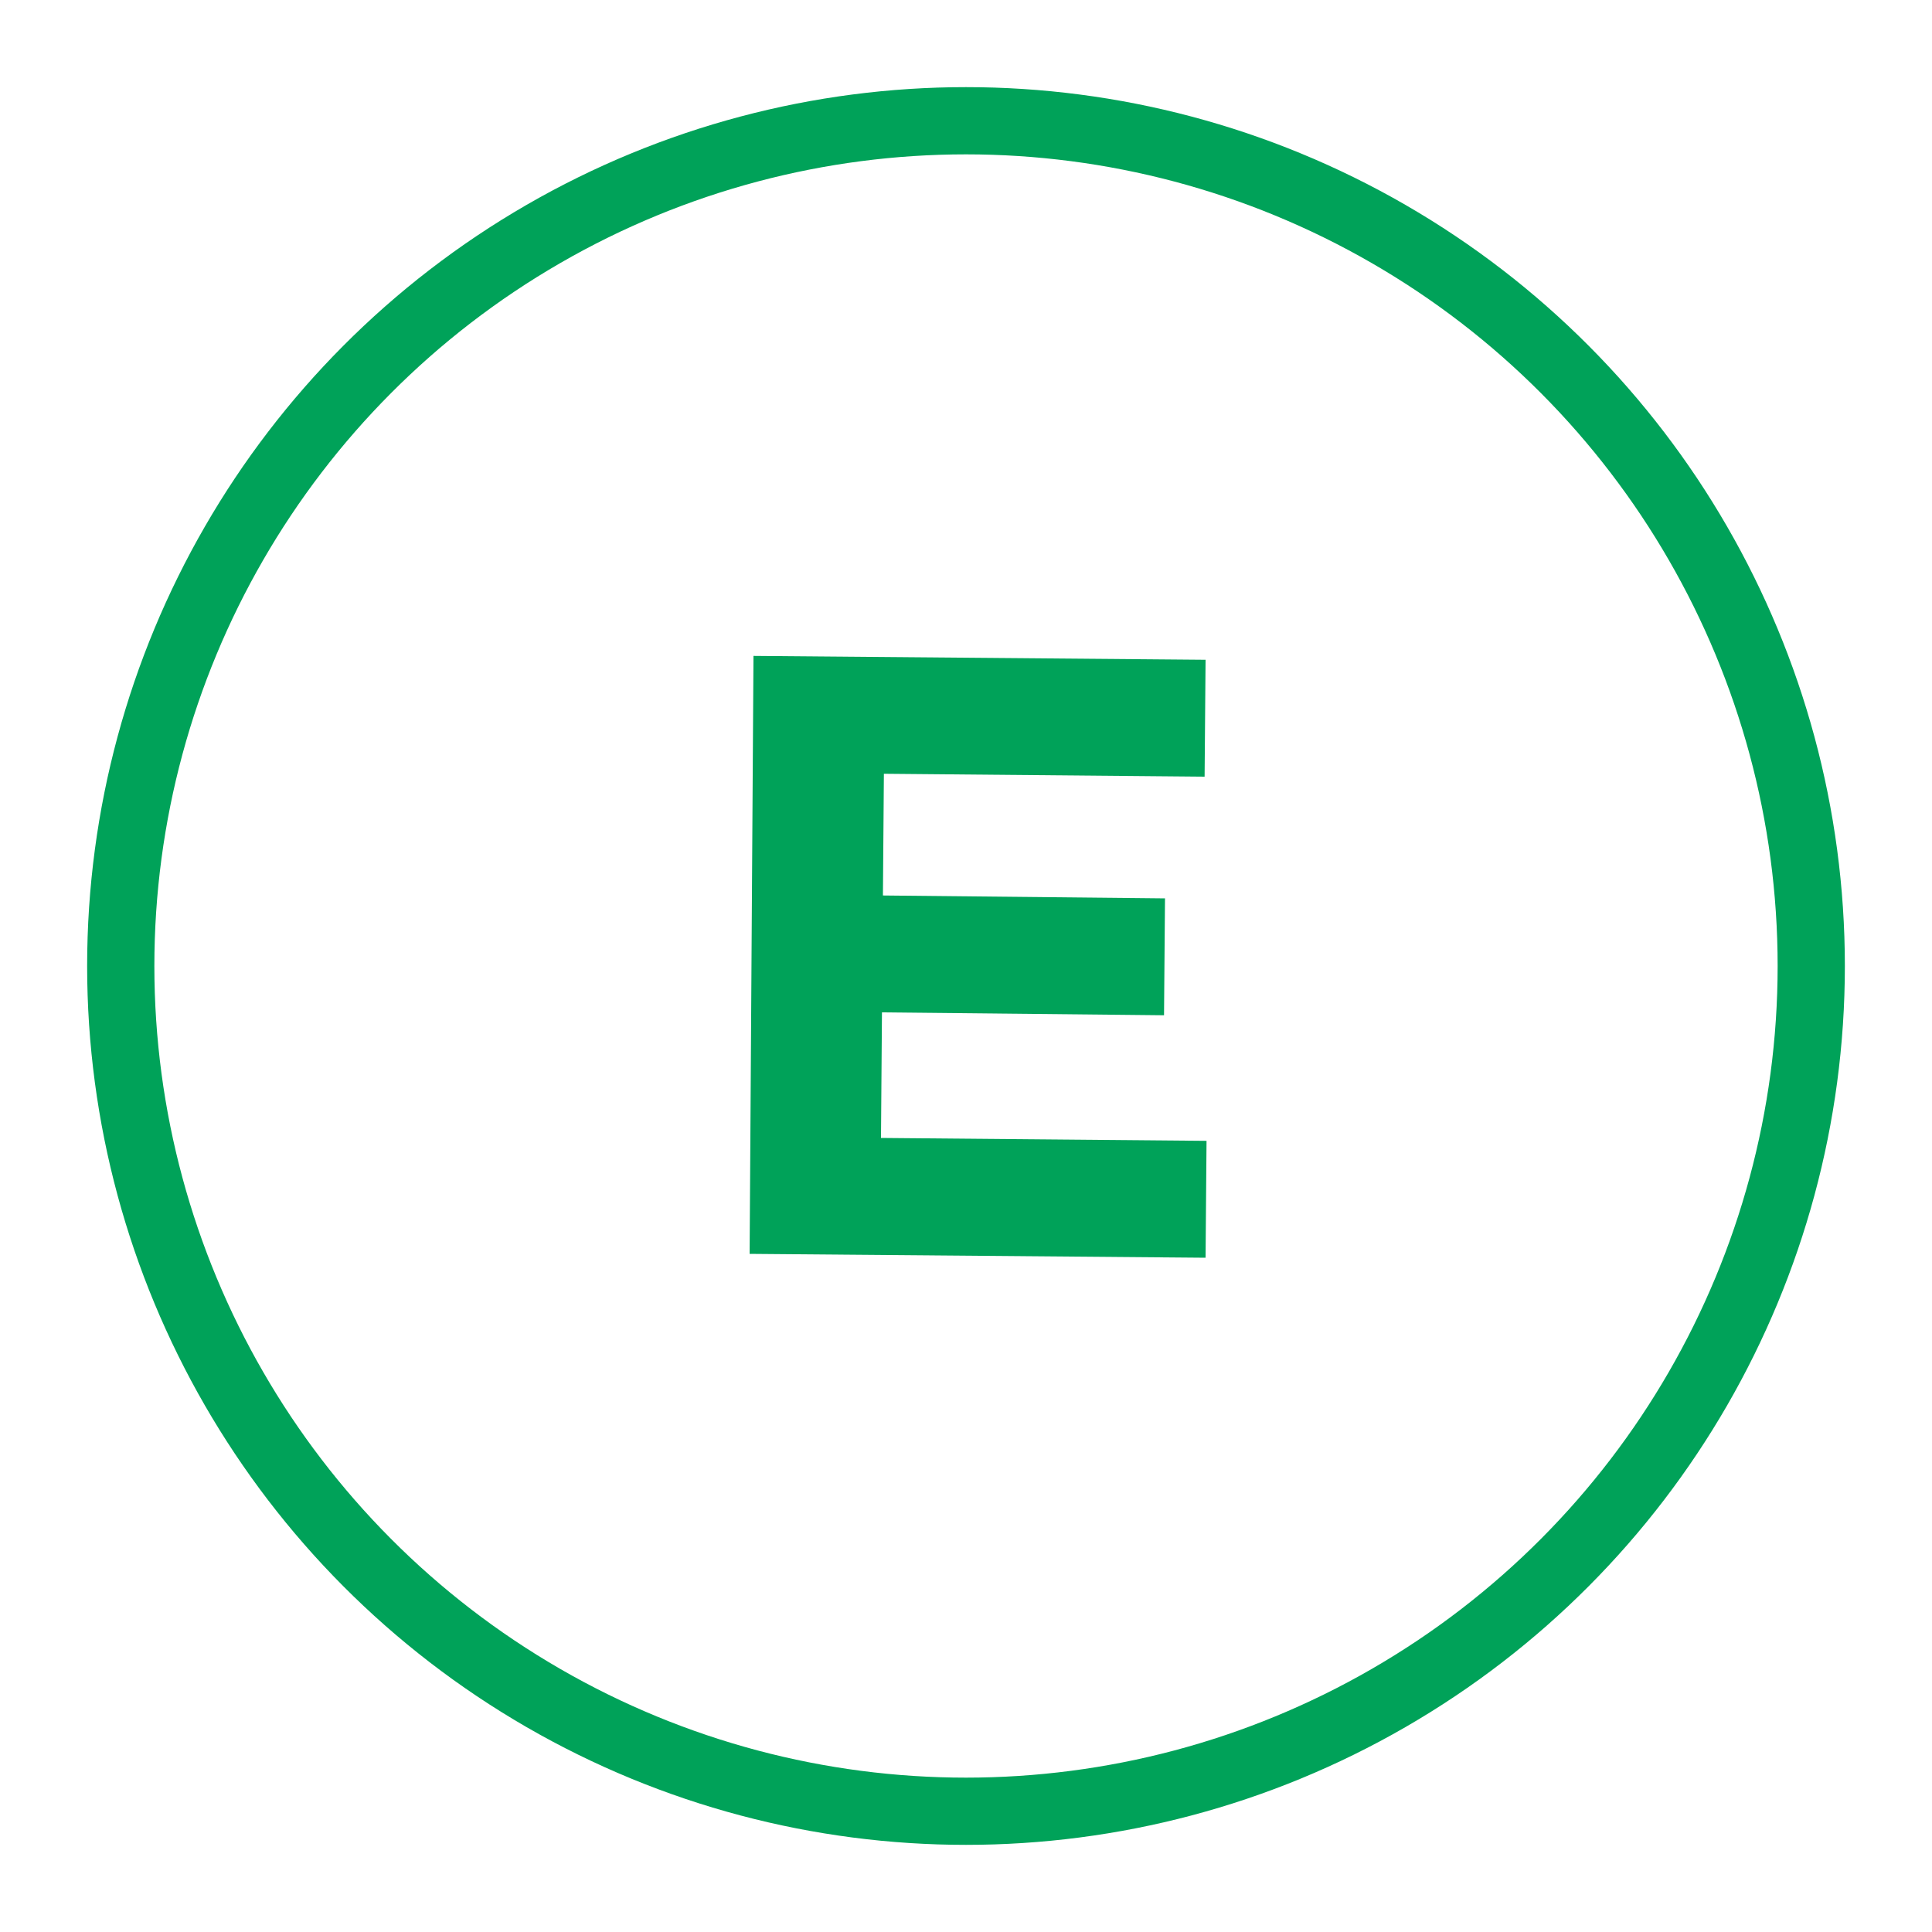 <?xml version="1.0" encoding="utf-8"?>
<!-- Generator: Adobe Illustrator 27.0.0, SVG Export Plug-In . SVG Version: 6.00 Build 0)  -->
<svg version="1.1" id="Layer_1" xmlns="http://www.w3.org/2000/svg" xmlns:xlink="http://www.w3.org/1999/xlink" x="0px" y="0px"
	 viewBox="0 0 200 200" style="enable-background:new 0 0 200 200;" xml:space="preserve">
<style type="text/css">
	.st0{fill:#00A259;}
	.st1{fill:none;stroke:#00A259;stroke-width:6.959;stroke-miterlimit:10;}
</style>
<g id="XMLID_00000005973368171308416010000003127698043590841507_">
	<g id="XMLID_00000060724264483423931970000011435282485511085477_">
		<g>
			<g>
				<path class="st0" d="M78,67.9l46.8,0.4l-0.1,12.1l-33.2-0.3l-0.1,12.6l29.2,0.3l-0.1,12.1l-29.2-0.3l-0.1,13l33.7,0.3l-0.1,12.1
					l-47.2-0.4L78,67.9z"/>
			</g>
		</g>
	</g>
	<circle id="XMLID_00000121239535308008066440000006693748453462467483_" class="st1" cx="100" cy="100" r="87.5"/>
</g>
</svg>

